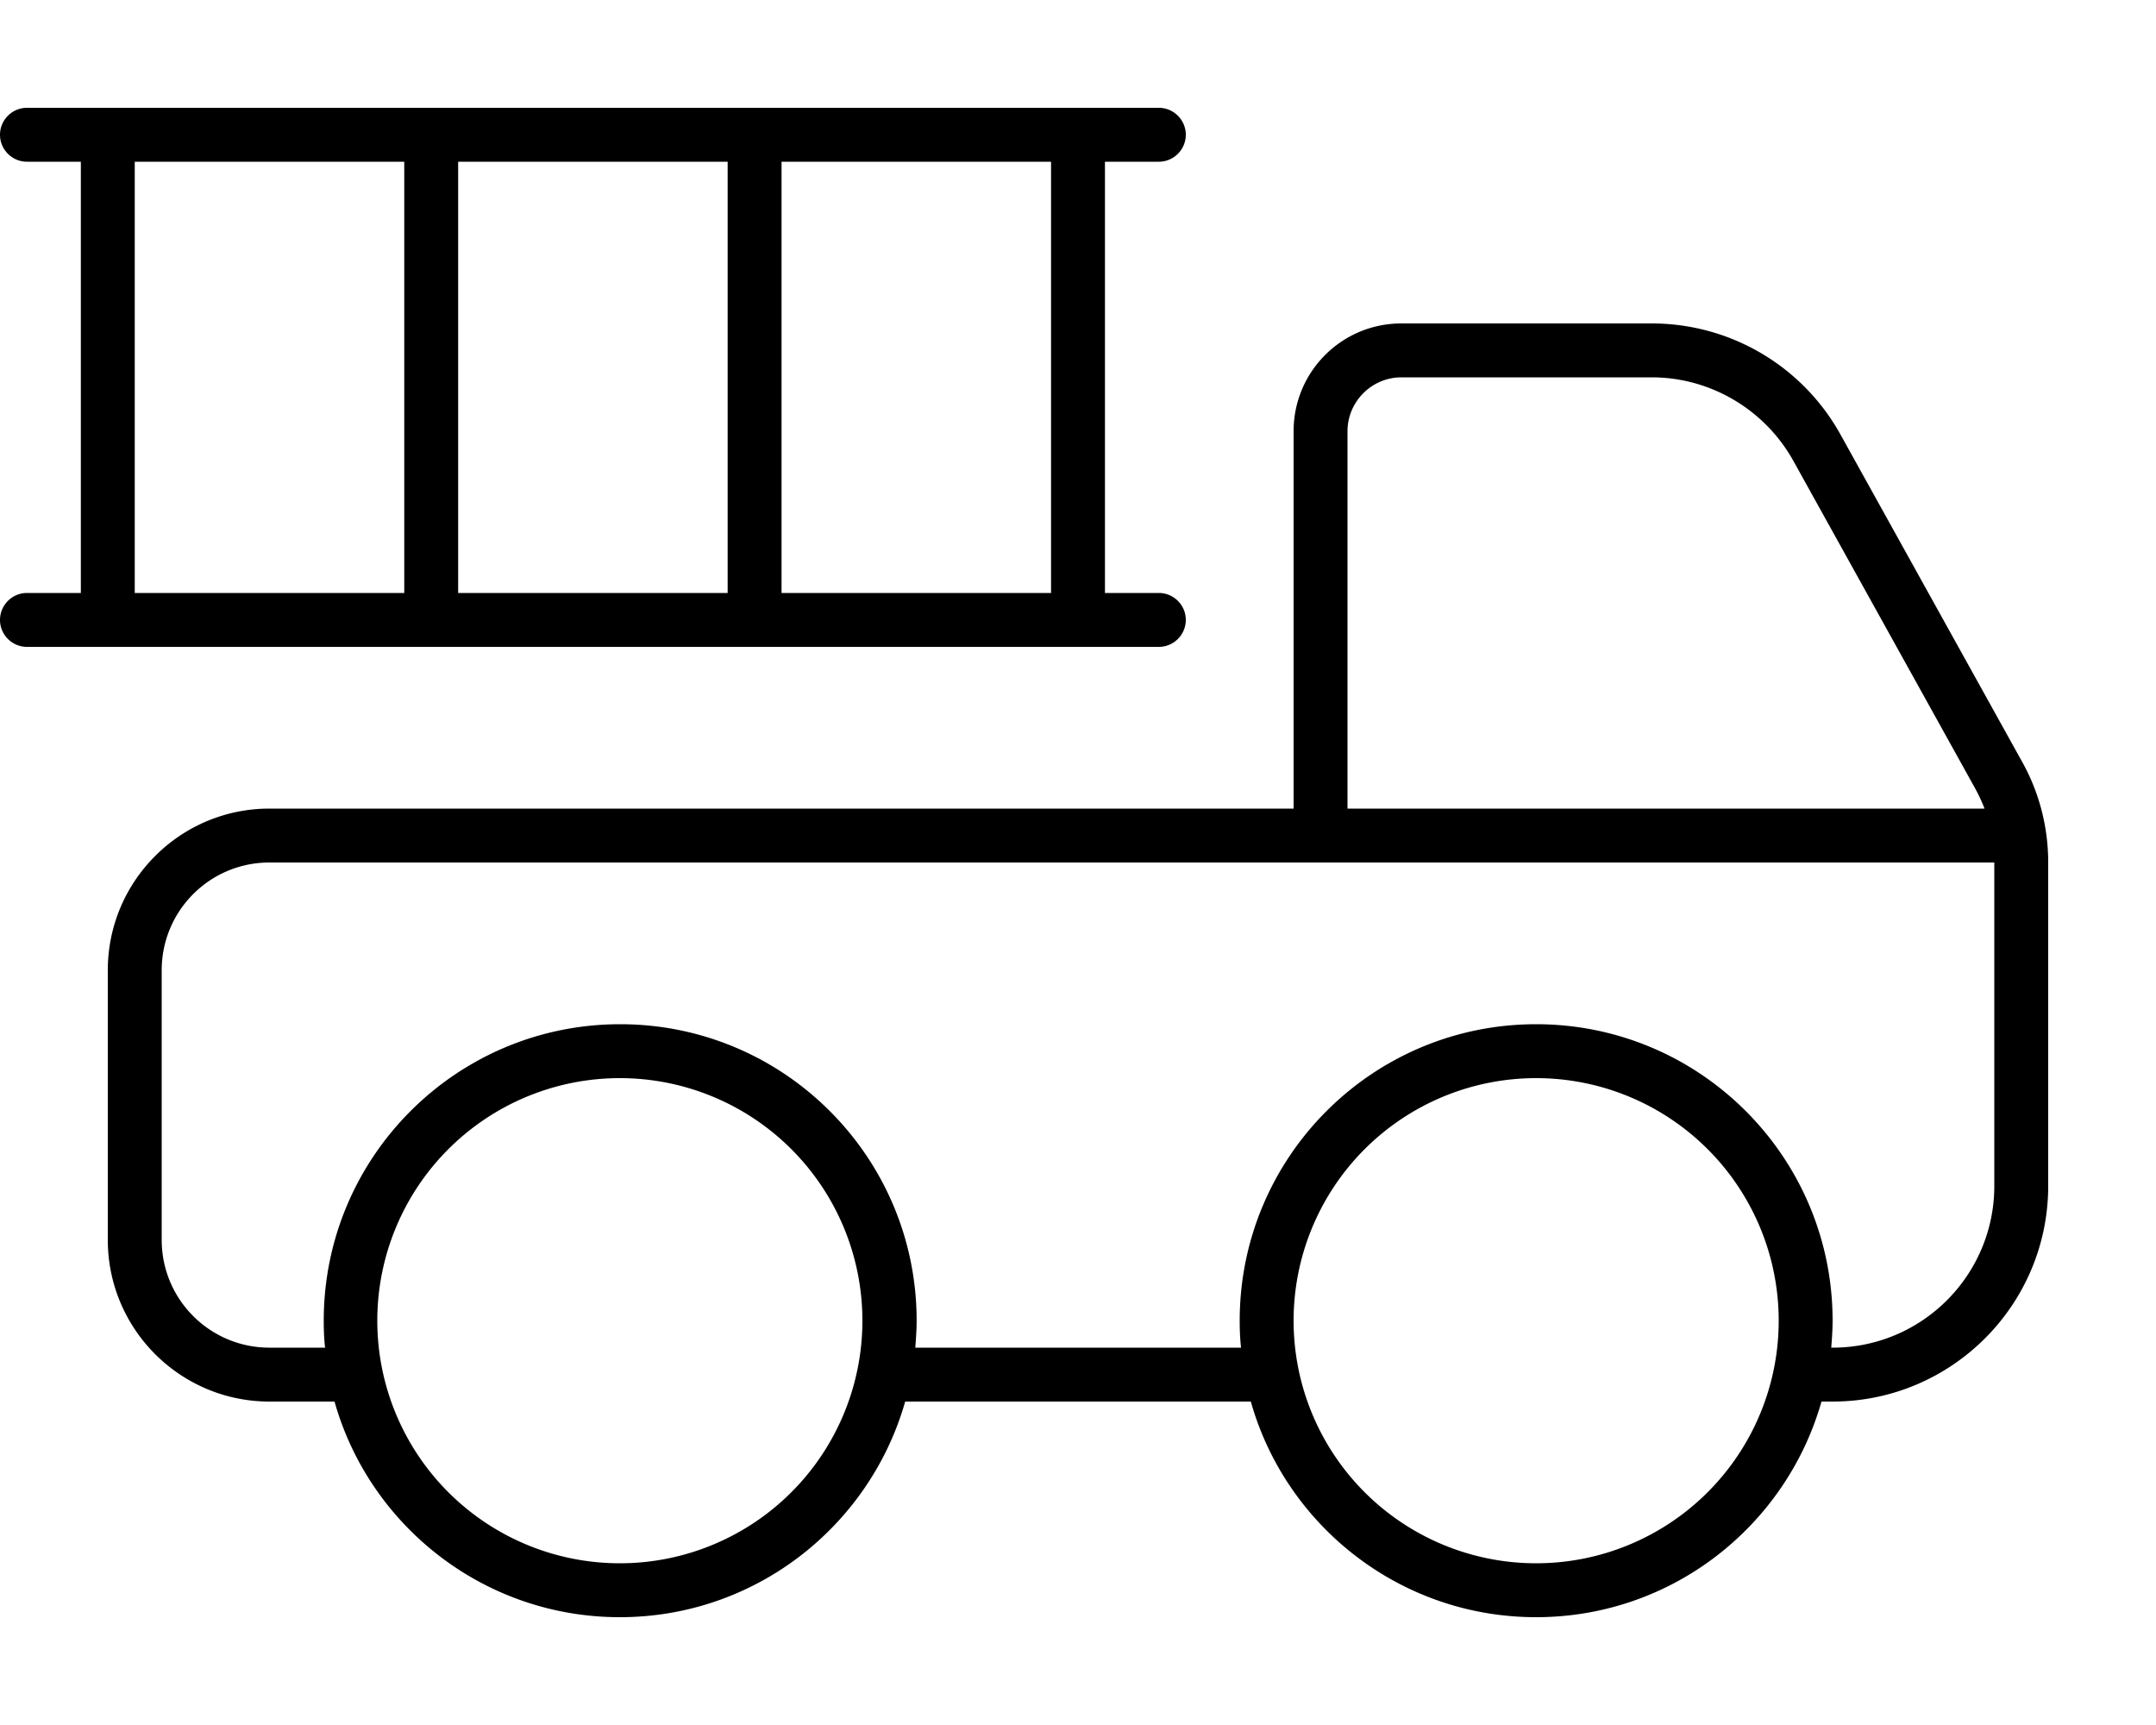<svg xmlns="http://www.w3.org/2000/svg" viewBox="0 0 640 512"><!--! Font Awesome Pro 7.0.0 by @fontawesome - https://fontawesome.com License - https://fontawesome.com/license (Commercial License) Copyright 2025 Fonticons, Inc. --><path fill="currentColor" d="M8 32c-4.4 0-8 3.6-8 8s3.6 8 8 8l16 0 0 128-16 0c-4.4 0-8 3.6-8 8s3.6 8 8 8l336 0c4.4 0 8-3.6 8-8s-3.6-8-8-8l-16 0 0-128 16 0c4.4 0 8-3.6 8-8s-3.6-8-8-8L8 32zM312 48l0 128-80 0 0-128 80 0zm-96 0l0 128-80 0 0-128 80 0zm-96 0l0 128-80 0 0-128 80 0zM544 400l-.4 0c.2-2.6 .4-5.3 .4-8 0-48.6-39.4-88-88-88s-88 39.4-88 88c0 2.7 .1 5.4 .4 8l-96.7 0c.2-2.6 .4-5.3 .4-8 0-48.6-39.4-88-88-88s-88 39.4-88 88c0 2.7 .1 5.4 .4 8L80 400c-17.7 0-32-14.3-32-32l0-80c0-17.7 14.3-32 32-32l512 0 0 96c0 26.5-21.5 48-48 48zM384 240L80 240c-26.5 0-48 21.5-48 48l0 80c0 26.5 21.5 48 48 48l19.3 0c10.4 36.9 44.4 64 84.7 64s74.2-27.1 84.7-64l102.6 0c10.4 36.9 44.4 64 84.7 64s74.2-27.1 84.7-64l3.3 0c35.3 0 64-28.7 64-64l0-96c0-11-2.9-21.3-7.8-30l-53.9-97.1C535 108.6 513.6 96 490.3 96L416 96c-17.7 0-32 14.3-32 32l0 112zm16 0l0-112c0-8.8 7.2-16 16-16l74.3 0c17.4 0 33.5 9.5 42 24.7l53.9 97.1c1.1 2 2.1 4.1 2.9 6.2L400 240zM112 392a72 72 0 1 1 144 0 72 72 0 1 1 -144 0zm344-72a72 72 0 1 1 0 144 72 72 0 1 1 0-144z"/></svg>